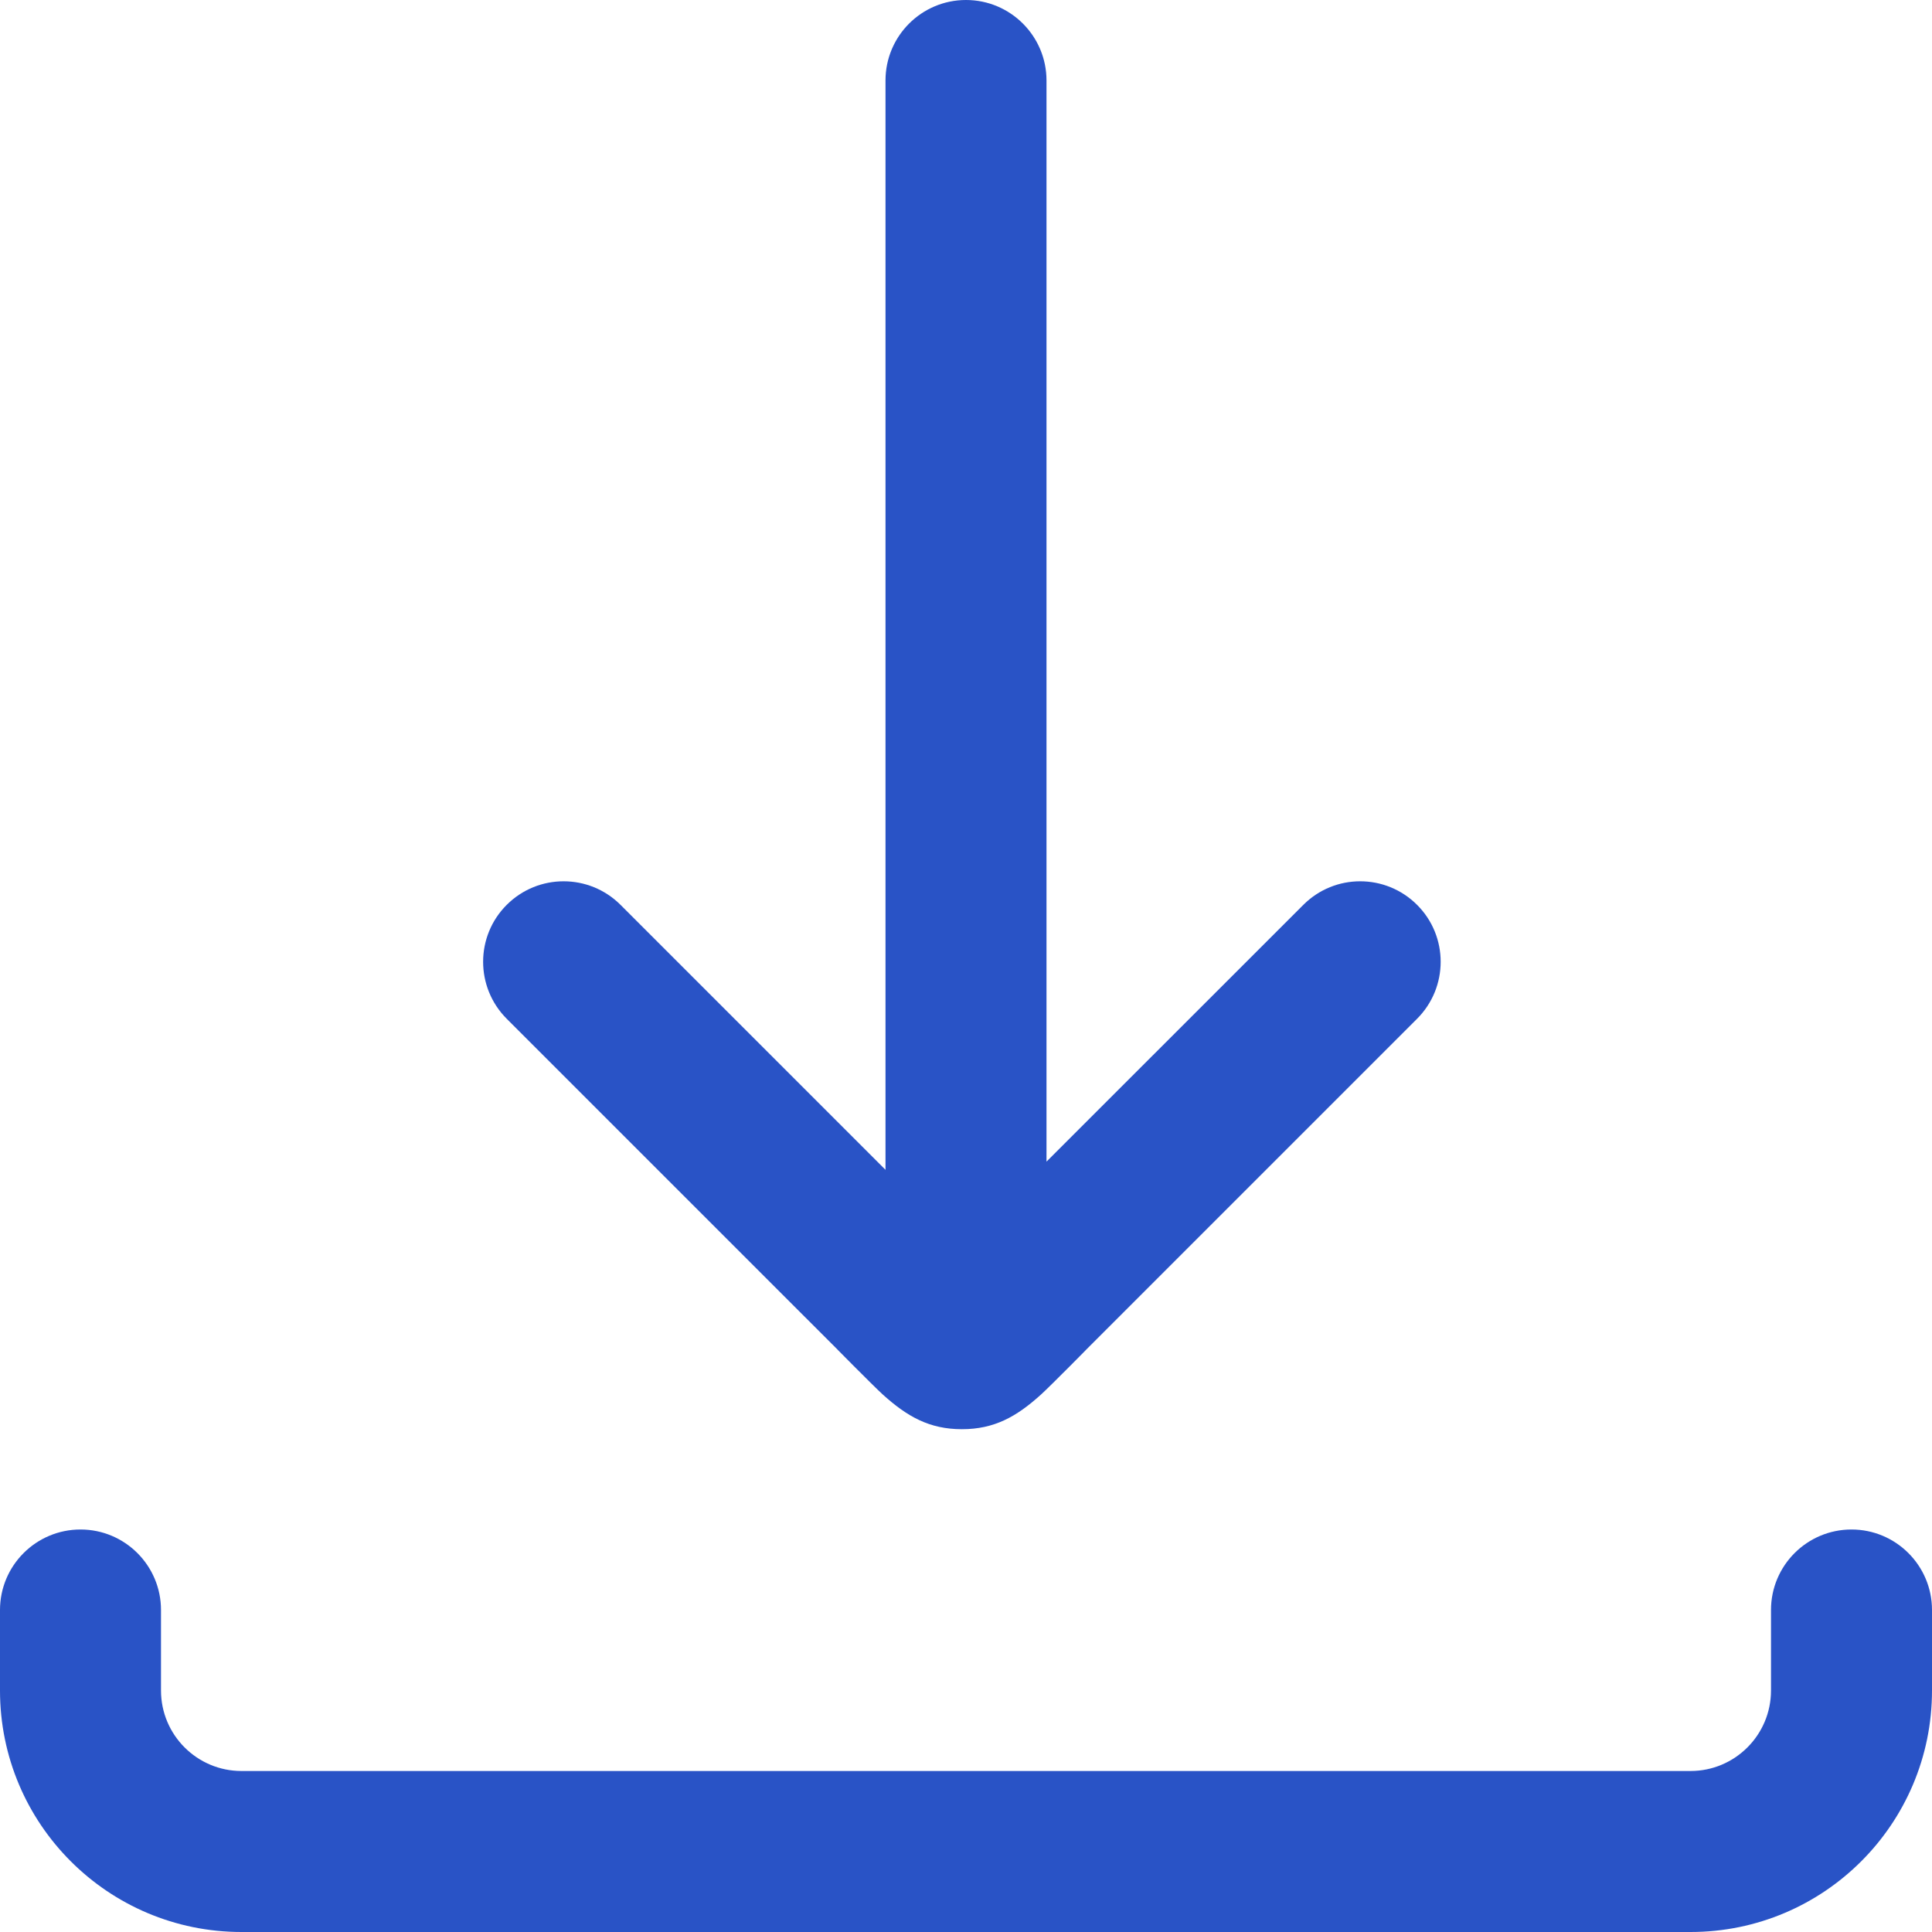 <?xml version="1.0" encoding="UTF-8"?>
<svg width="24px" height="24px" viewBox="0 0 24 24" version="1.1" xmlns="http://www.w3.org/2000/svg" xmlns:xlink="http://www.w3.org/1999/xlink">
    <!-- Generator: sketchtool 53.2 (72643) - https://sketchapp.com -->
    <title>41155CCD-C419-461E-A786-0510FAA53C1B</title>
    <desc>Created with sketchtool.</desc>
    <g id="Icons" stroke="none" stroke-width="1" fill="none" fill-rule="evenodd">
        <g transform="translate(-280, -452)" id="24px">
            <g transform="translate(120, 408)">
                <g id="icon-/-24px-/-Download" transform="translate(160, 44)">
                    <rect id="base" x="0" y="0" width="24" height="24"></rect>
                    <path d="M13,14.43 L16.19,11.241 C16.58,10.85 17.213,10.85 17.604,11.241 C17.994,11.631 17.994,12.264 17.604,12.655 L13.481,16.778 C13.597,16.662 13.043,17.224 12.93,17.325 C12.628,17.598 12.352,17.754 11.949,17.754 C11.546,17.754 11.271,17.598 10.968,17.325 C10.856,17.224 10.301,16.662 10.417,16.778 L6.294,12.655 C5.904,12.264 5.904,11.631 6.294,11.241 C6.685,10.85 7.318,10.85 7.709,11.241 L11,14.532 L11,1 C11,0.448 11.448,-1.91650752e-15 12,-1.77635684e-15 C12.552,-1.63620615e-15 13,0.448 13,1 L13,14.43 Z M-3.01980663e-14,20 C-3.01980663e-14,19.448 0.448,19 1,19 C1.552,19 2,19.448 2,20 L2,21 C2,21.552 2.448,22 3,22 L21,22 C21.552,22 22,21.552 22,21 L22,20 C22,19.448 22.448,19 23,19 C23.552,19 24,19.448 24,20 L24,21 C24,22.657 22.657,24 21,24 L3,24 C1.343,24 -3.00315328e-14,22.657 -3.01980663e-14,21 L-3.01980663e-14,20 Z" id="Color" fill="#2953C6" fill-rule="evenodd"></path>
                </g>
            </g>
        </g>
    </g>
</svg>
